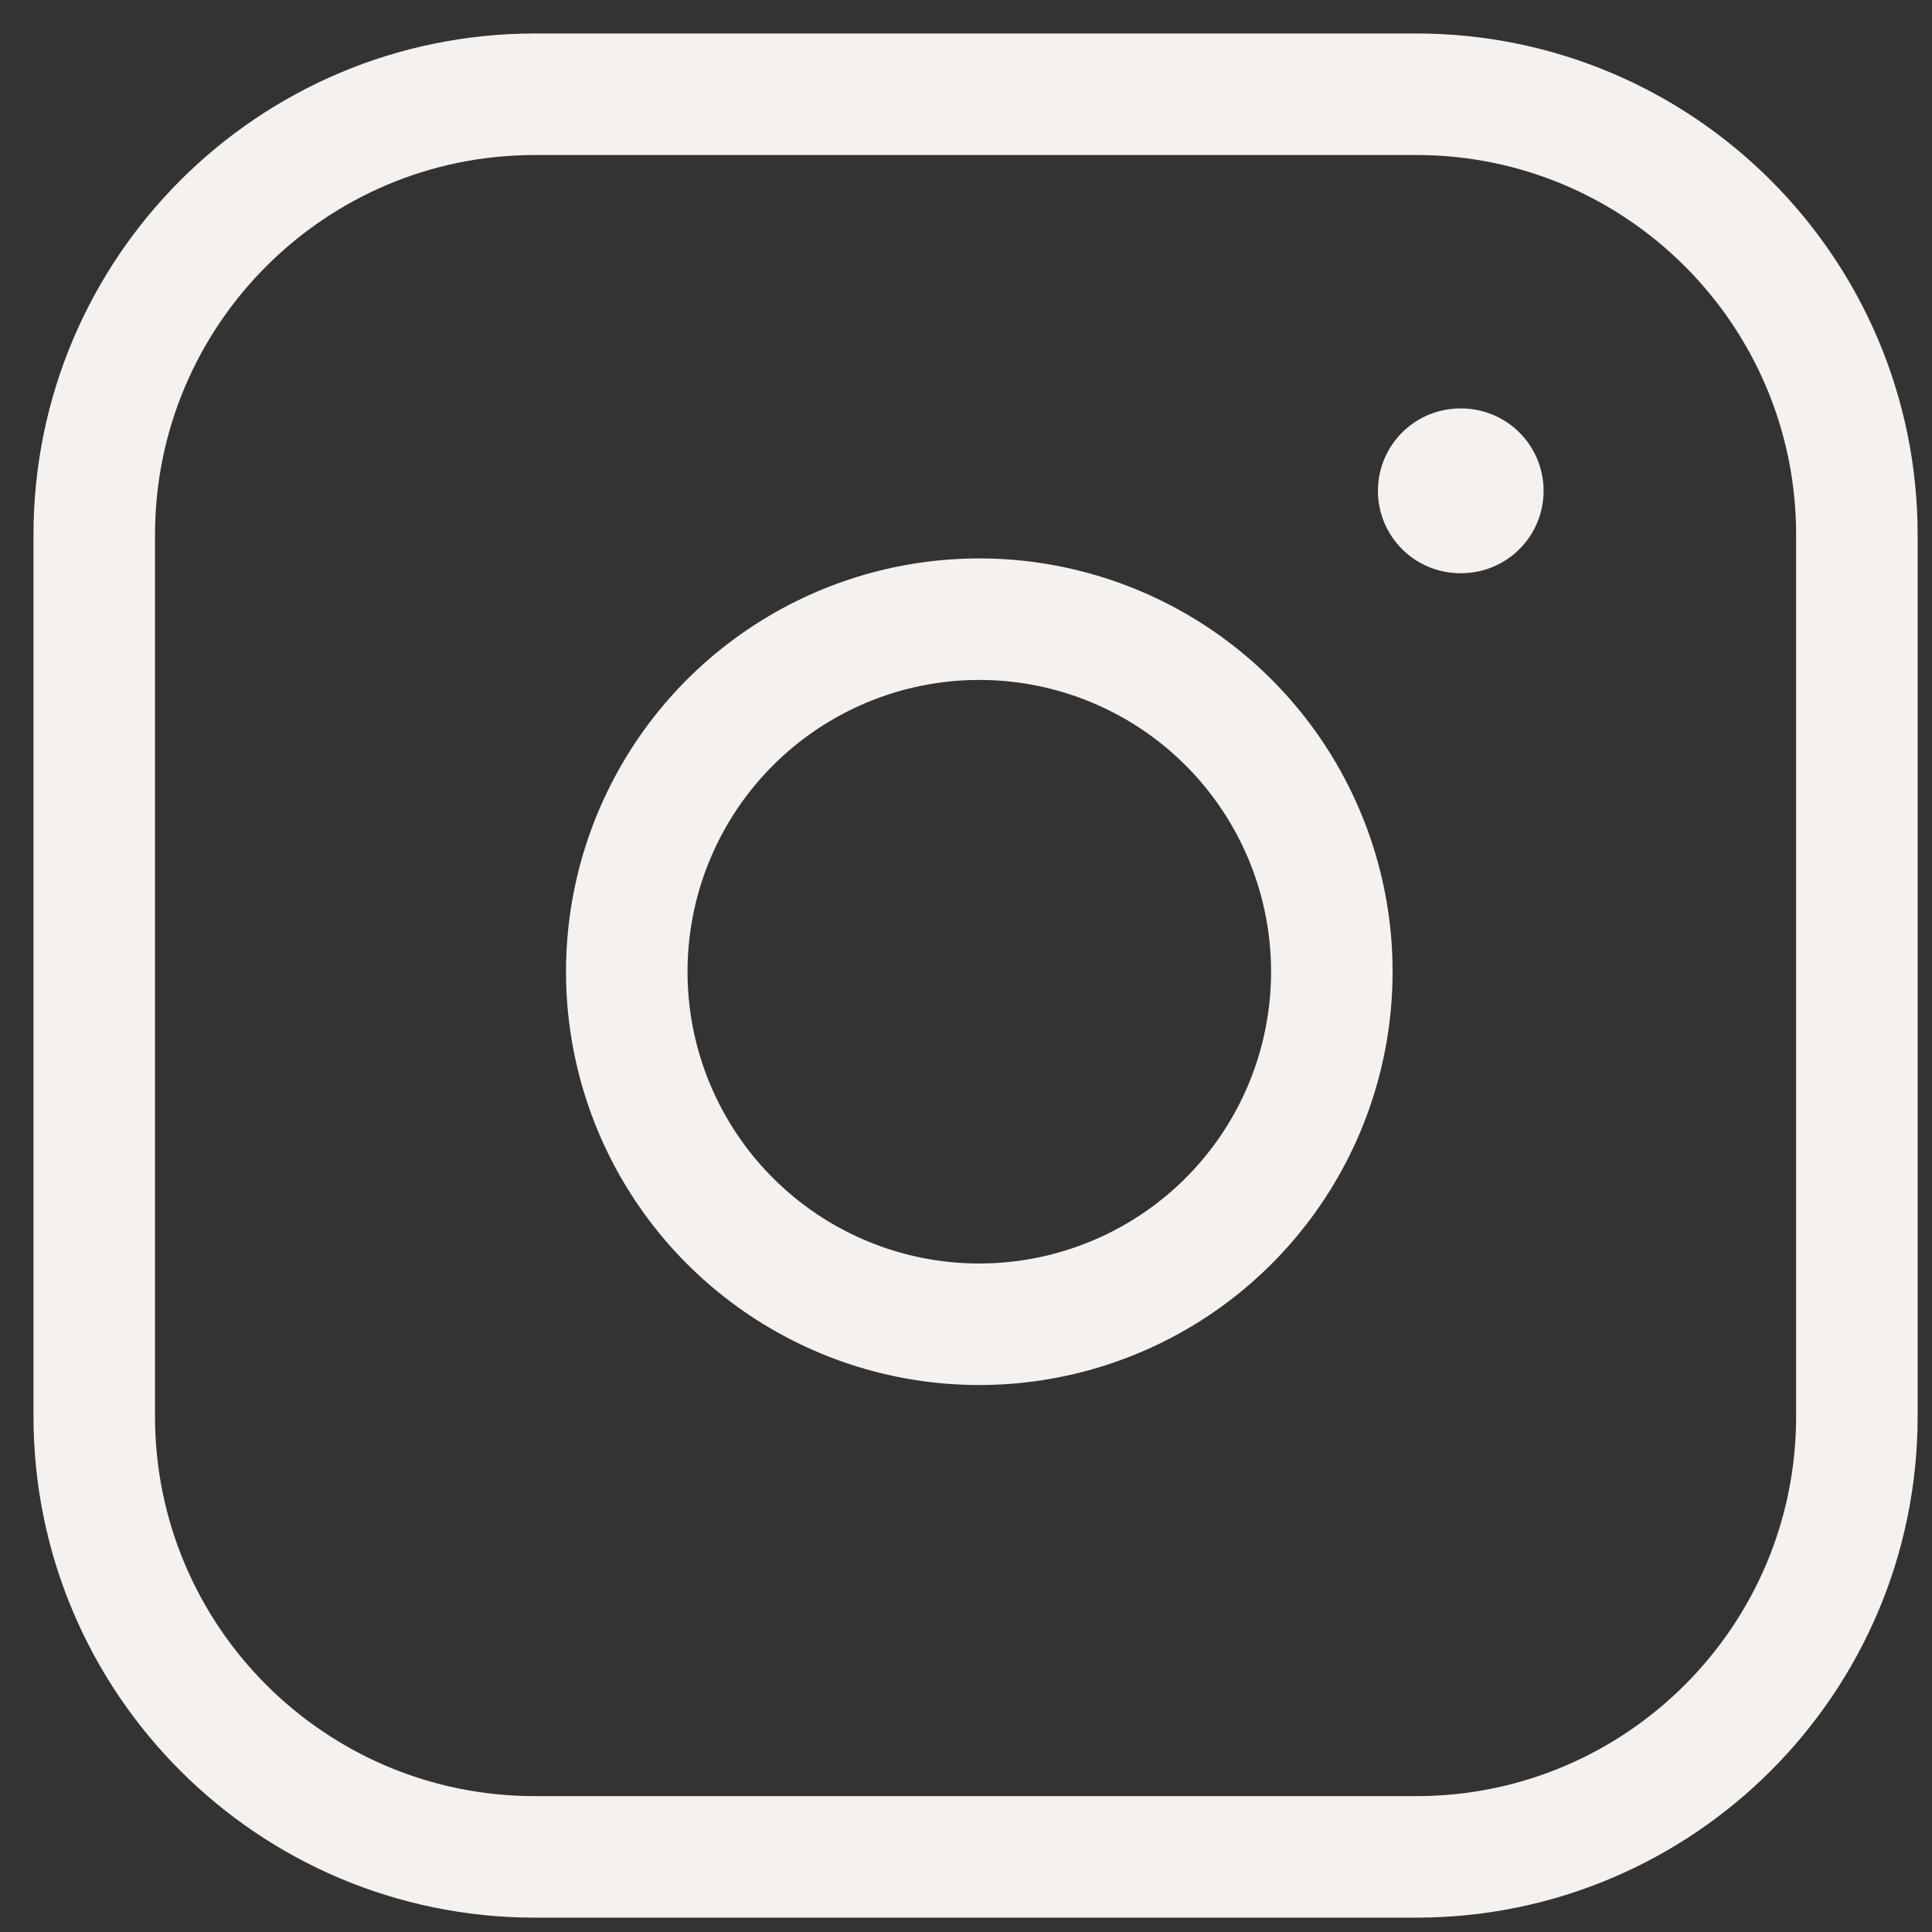 <?xml version="1.0" encoding="UTF-8"?> <svg xmlns="http://www.w3.org/2000/svg" width="41" height="41" viewBox="0 0 41 41" fill="none"><rect x="0" y="0" width="41" height="41" fill="#333333" stroke="none"/><path d="M30.055 2H11.352C6.187 2 2 6.187 2 11.352V30.055C2 35.219 6.187 39.406 11.352 39.406H30.055C35.219 39.406 39.406 35.219 39.406 30.055V11.352C39.406 6.187 35.219 2 30.055 2Z" stroke="#F4F1EE" stroke-width="2.579" stroke-linecap="round" stroke-linejoin="round"></path><path d="M28.183 19.524C28.413 21.081 28.148 22.67 27.423 24.067C26.698 25.464 25.552 26.596 24.146 27.304C22.74 28.011 21.147 28.258 19.594 28.008C18.04 27.758 16.605 27.024 15.492 25.911C14.38 24.799 13.646 23.363 13.396 21.81C13.146 20.256 13.392 18.663 14.1 17.258C14.807 15.852 15.94 14.706 17.337 13.981C18.733 13.256 20.323 12.99 21.88 13.221C23.468 13.457 24.938 14.196 26.072 15.331C27.207 16.466 27.947 17.936 28.183 19.524Z" stroke="#F4F1EE" stroke-width="2.579" stroke-linecap="round" stroke-linejoin="round"></path><path d="M30.99 10.416H31.009" stroke="#F4F1EE" stroke-width="3.497" stroke-linecap="round" stroke-linejoin="round"></path></svg> 